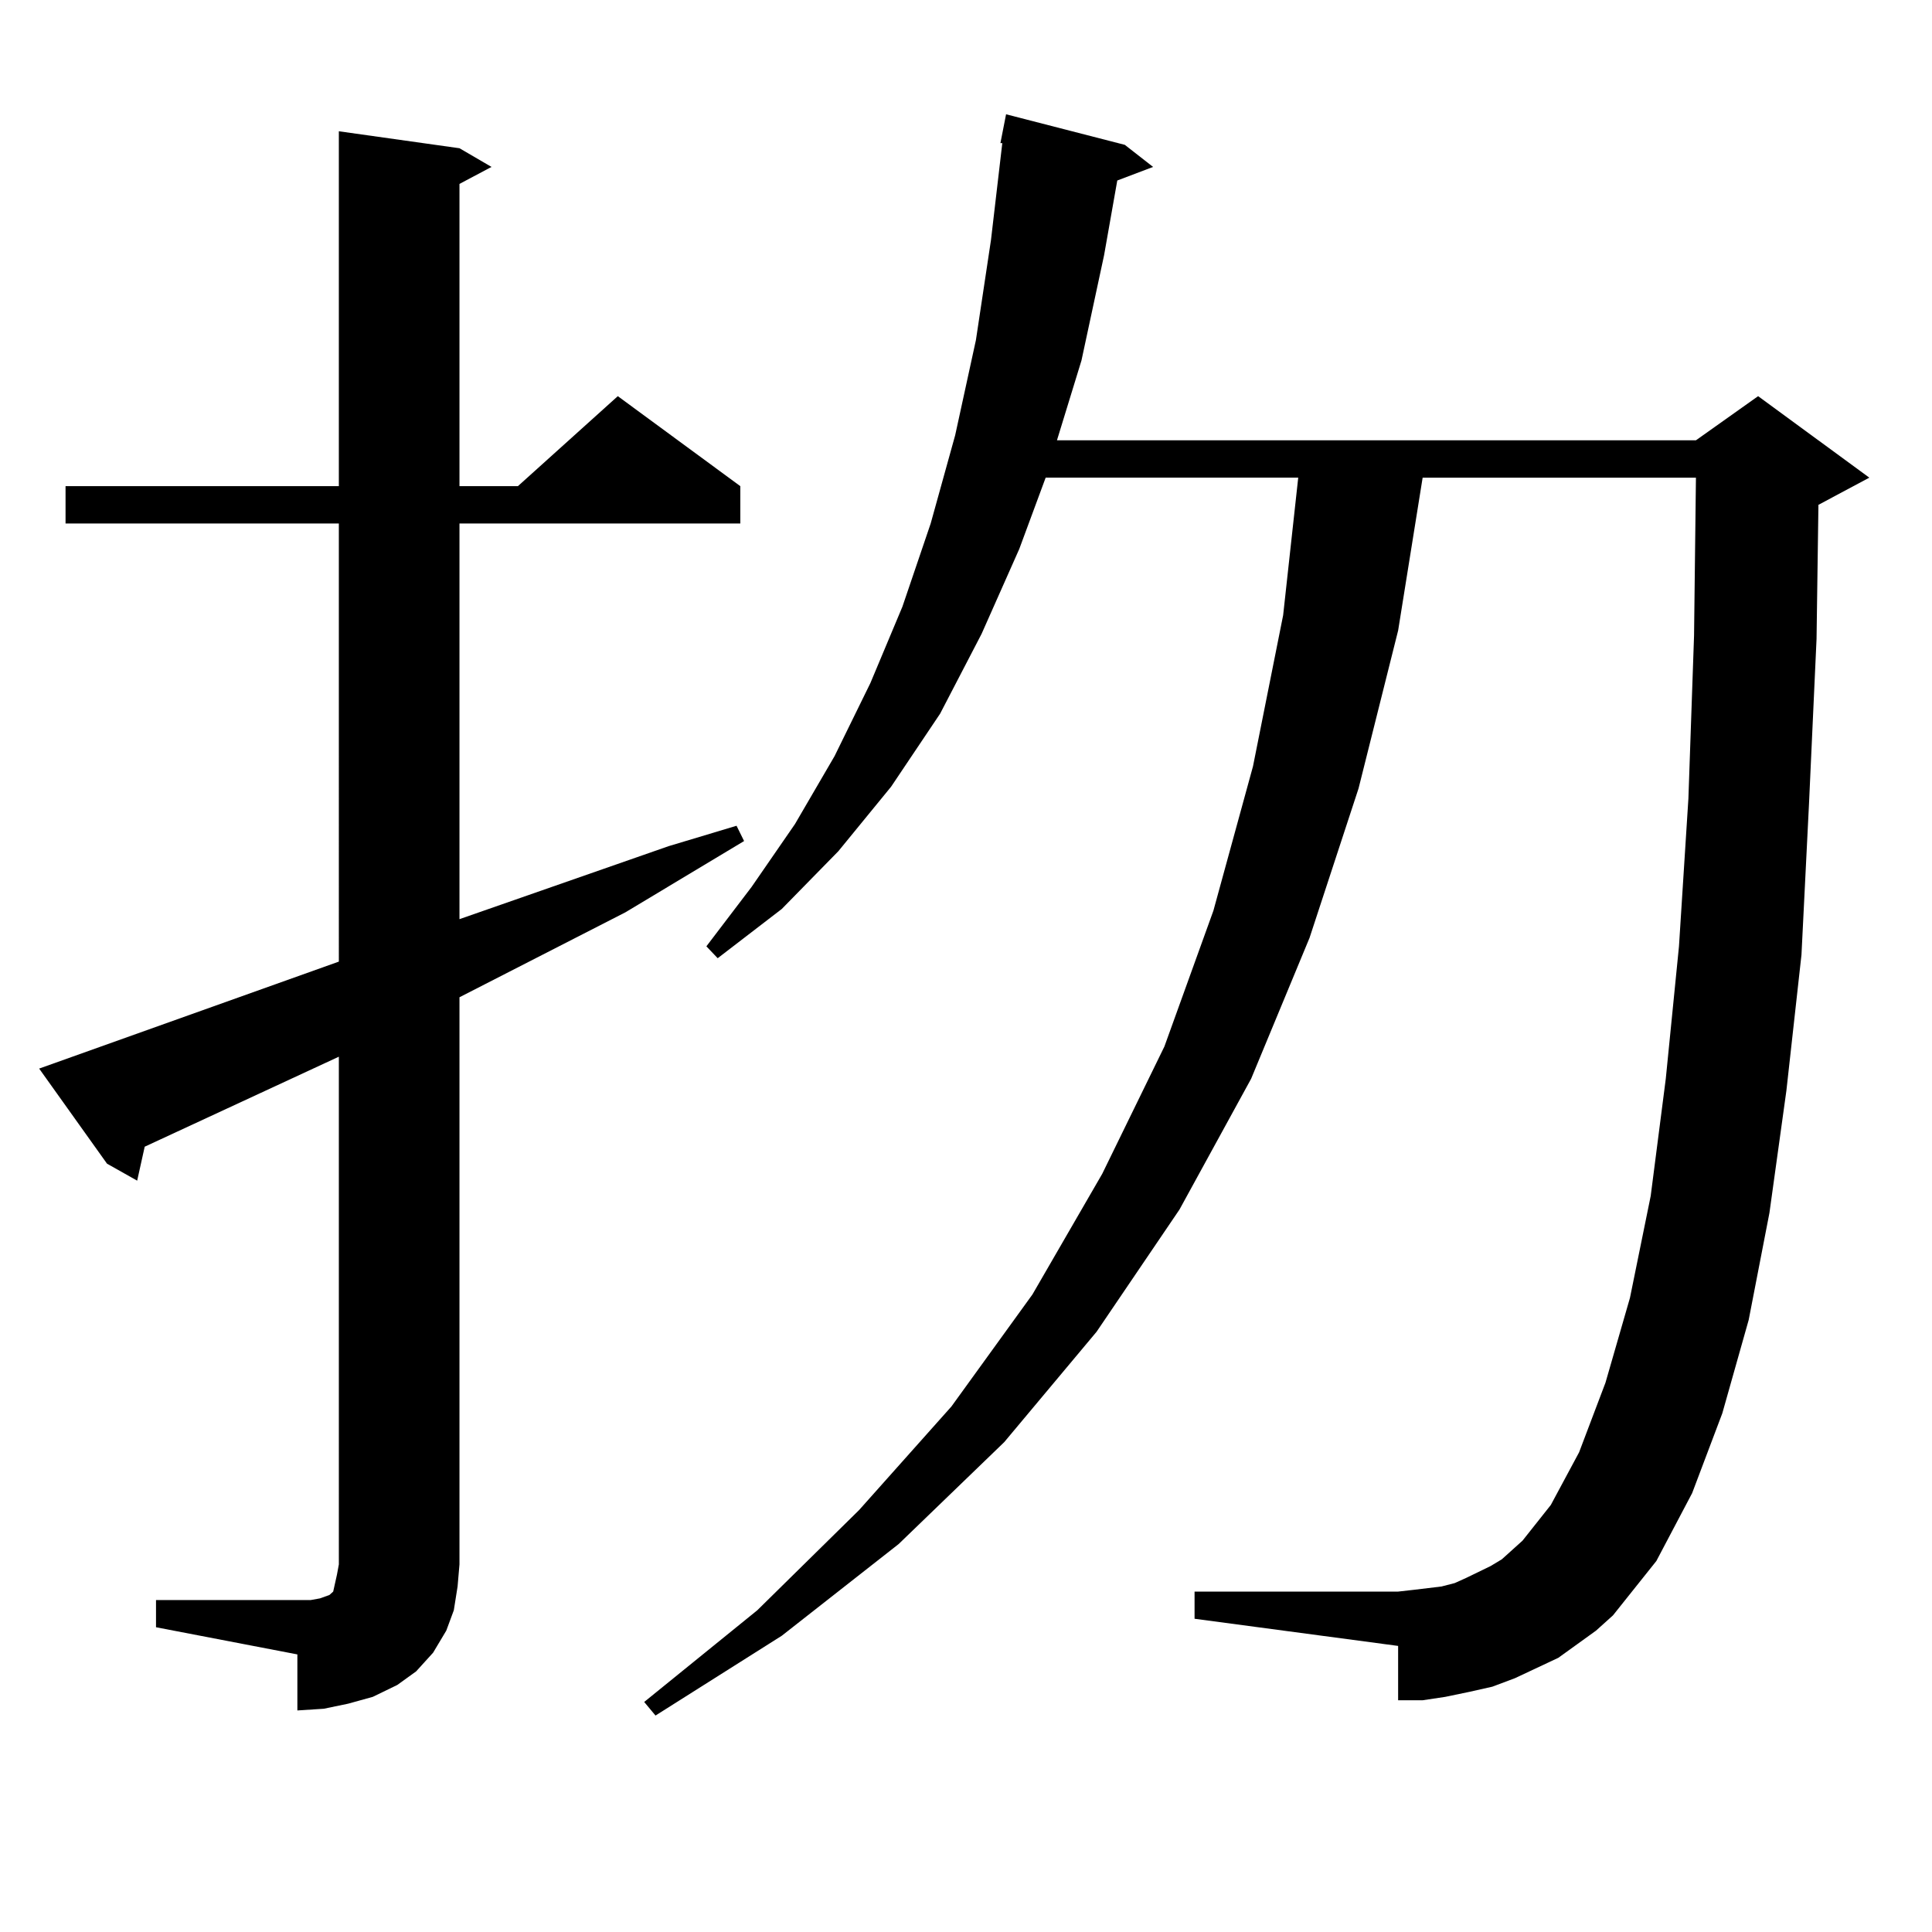<?xml version="1.0" encoding="utf-8"?>
<!-- Generator: Adobe Illustrator 16.0.0, SVG Export Plug-In . SVG Version: 6.00 Build 0)  -->
<!DOCTYPE svg PUBLIC "-//W3C//DTD SVG 1.1//EN" "http://www.w3.org/Graphics/SVG/1.1/DTD/svg11.dtd">
<svg version="1.1" id="图层_1" xmlns="http://www.w3.org/2000/svg" xmlns:xlink="http://www.w3.org/1999/xlink" x="0px" y="0px"
	 width="1000px" height="1000px" viewBox="0 0 1000 1000" enable-background="new 0 0 1000 1000" xml:space="preserve">
<path d="M80.754,828.195h73.169h6.829l4.878-0.879l4.878-1.758l1.951-1.758l0.976-4.395l0.976-4.395l0.976-5.273V546.945
	L74.9,593.527l-3.902,17.578l-15.609-8.789l-35.121-49.219l155.118-55.371V270.969H33.926v-19.336h141.46V67.941l62.438,8.789
	l16.585,9.668l-16.585,8.789v156.445h30.243l51.706-46.582l63.413,46.582v19.336H237.823v204.785l108.29-37.793l35.121-10.547
	l3.902,7.91l-61.462,36.914l-85.852,43.945v293.555l-0.976,11.426l-1.951,12.305l-3.902,10.547l-6.829,11.426l-8.78,9.668
	l-9.756,7.031l-12.683,6.152l-12.683,3.516l-12.683,2.637l-13.658,0.879V856.32l-73.169-14.063V828.195z M816.346,851.047
	l-9.756,7.031l-22.438,10.547l-11.707,4.395l-11.707,2.637l-12.683,2.637l-11.707,1.758h-12.683v-28.125l-105.363-14.063v-14.063
	h105.363l7.805-0.879l14.634-1.758l6.829-1.758l5.854-2.637l12.683-6.152l5.854-3.516l10.731-9.668l14.634-18.457l14.634-27.246
	l13.658-36.035l12.683-43.945l10.731-52.734l7.805-60.645l6.829-68.555l4.878-76.465l2.927-84.375l0.976-81.738h-141.46
	l-12.683,79.102l-20.487,81.738l-25.365,77.344l-30.243,72.949l-37.072,67.676l-42.926,63.281l-47.804,57.129l-54.633,52.734
	l-60.486,47.461l-65.364,41.309l-5.854-7.031l58.535-47.461l52.682-51.855L492.451,728l41.95-58.008l36.097-62.402l32.194-65.918
	l25.365-70.313l20.487-74.707l15.609-78.223l7.805-71.191H541.23l-13.658,36.914l-19.512,43.945l-21.463,41.309l-25.365,37.793
	l-27.316,33.398l-29.268,29.883l-33.17,25.488l-5.854-6.152l23.414-30.762l22.438-32.52l20.487-35.156l18.536-37.793l16.585-39.551
	l14.634-43.066l12.683-45.703l10.731-49.219l7.805-51.855l5.854-50.098h-0.976l2.927-14.941l61.462,15.82l14.634,11.426
	l-18.536,7.031l-6.829,38.672l-11.707,54.492l-12.683,41.309h330.724l32.194-22.852l57.56,42.188l-26.341,14.063l-0.976,69.434
	l-3.902,85.254l-3.902,78.223l-7.805,70.313l-8.78,63.281l-10.731,55.371l-13.658,48.34l-15.609,41.309L857.32,807.98
	l-22.438,28.125l-8.78,7.91L816.346,851.047z"/>
</svg>
